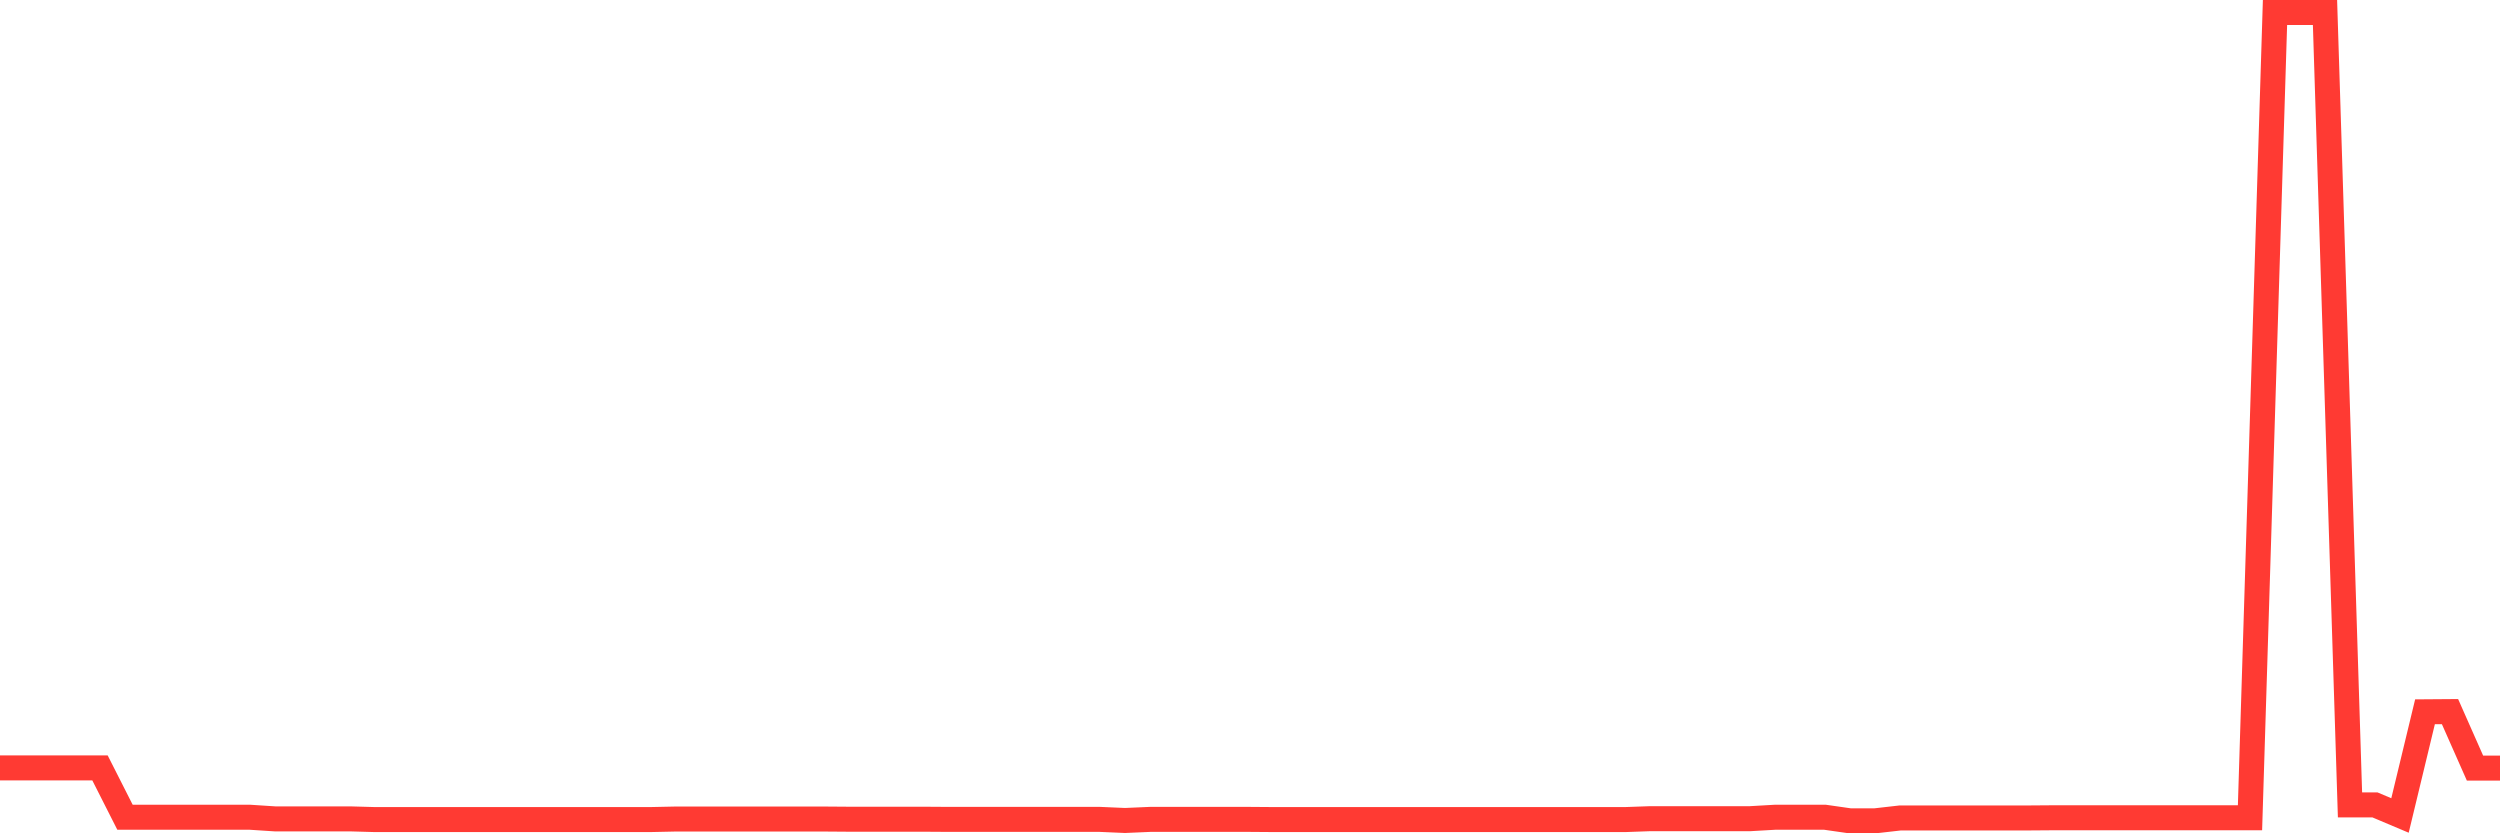 <svg
  xmlns="http://www.w3.org/2000/svg"
  xmlns:xlink="http://www.w3.org/1999/xlink"
  width="120"
  height="40"
  viewBox="0 0 120 40"
  preserveAspectRatio="none"
>
  <polyline
    points="0,36.86 1.2,36.86 2.4,36.86 3.6,36.86 4.8,36.86 6,39.228 7.2,39.228 8.4,39.228 9.6,39.228 10.8,39.228 12,39.228 13.2,39.306 14.4,39.306 15.6,39.306 16.8,39.306 18,39.34 19.2,39.34 20.4,39.34 21.6,39.34 22.8,39.34 24,39.34 25.2,39.34 26.4,39.34 27.6,39.34 28.8,39.34 30,39.34 31.2,39.34 32.4,39.314 33.6,39.314 34.8,39.314 36,39.314 37.2,39.314 38.4,39.314 39.6,39.314 40.8,39.323 42,39.323 43.2,39.323 44.4,39.323 45.6,39.331 46.8,39.331 48,39.331 49.2,39.331 50.4,39.331 51.6,39.331 52.8,39.331 54,39.383 55.2,39.331 56.4,39.331 57.6,39.331 58.8,39.331 60,39.331 61.2,39.34 62.4,39.34 63.6,39.34 64.8,39.34 66,39.34 67.2,39.34 68.4,39.34 69.6,39.34 70.8,39.34 72,39.34 73.2,39.34 74.4,39.34 75.6,39.34 76.8,39.34 78,39.34 79.2,39.297 80.4,39.297 81.6,39.297 82.8,39.297 84,39.297 85.2,39.228 86.4,39.228 87.6,39.228 88.8,39.4 90,39.4 91.2,39.263 92.4,39.263 93.6,39.263 94.8,39.263 96,39.263 97.2,39.263 98.4,39.254 99.6,39.254 100.8,39.254 102,39.254 103.2,39.254 104.4,39.254 105.6,39.254 106.8,39.254 108,39.254 109.2,0.6 110.4,0.6 111.6,0.6 112.8,38.636 114,38.636 115.2,39.143 116.4,34.166 117.6,34.157 118.8,36.869 120,36.869"
    fill="none"
    stroke="#ff3a33"
    stroke-width="1.2"
  >
  </polyline>
</svg>